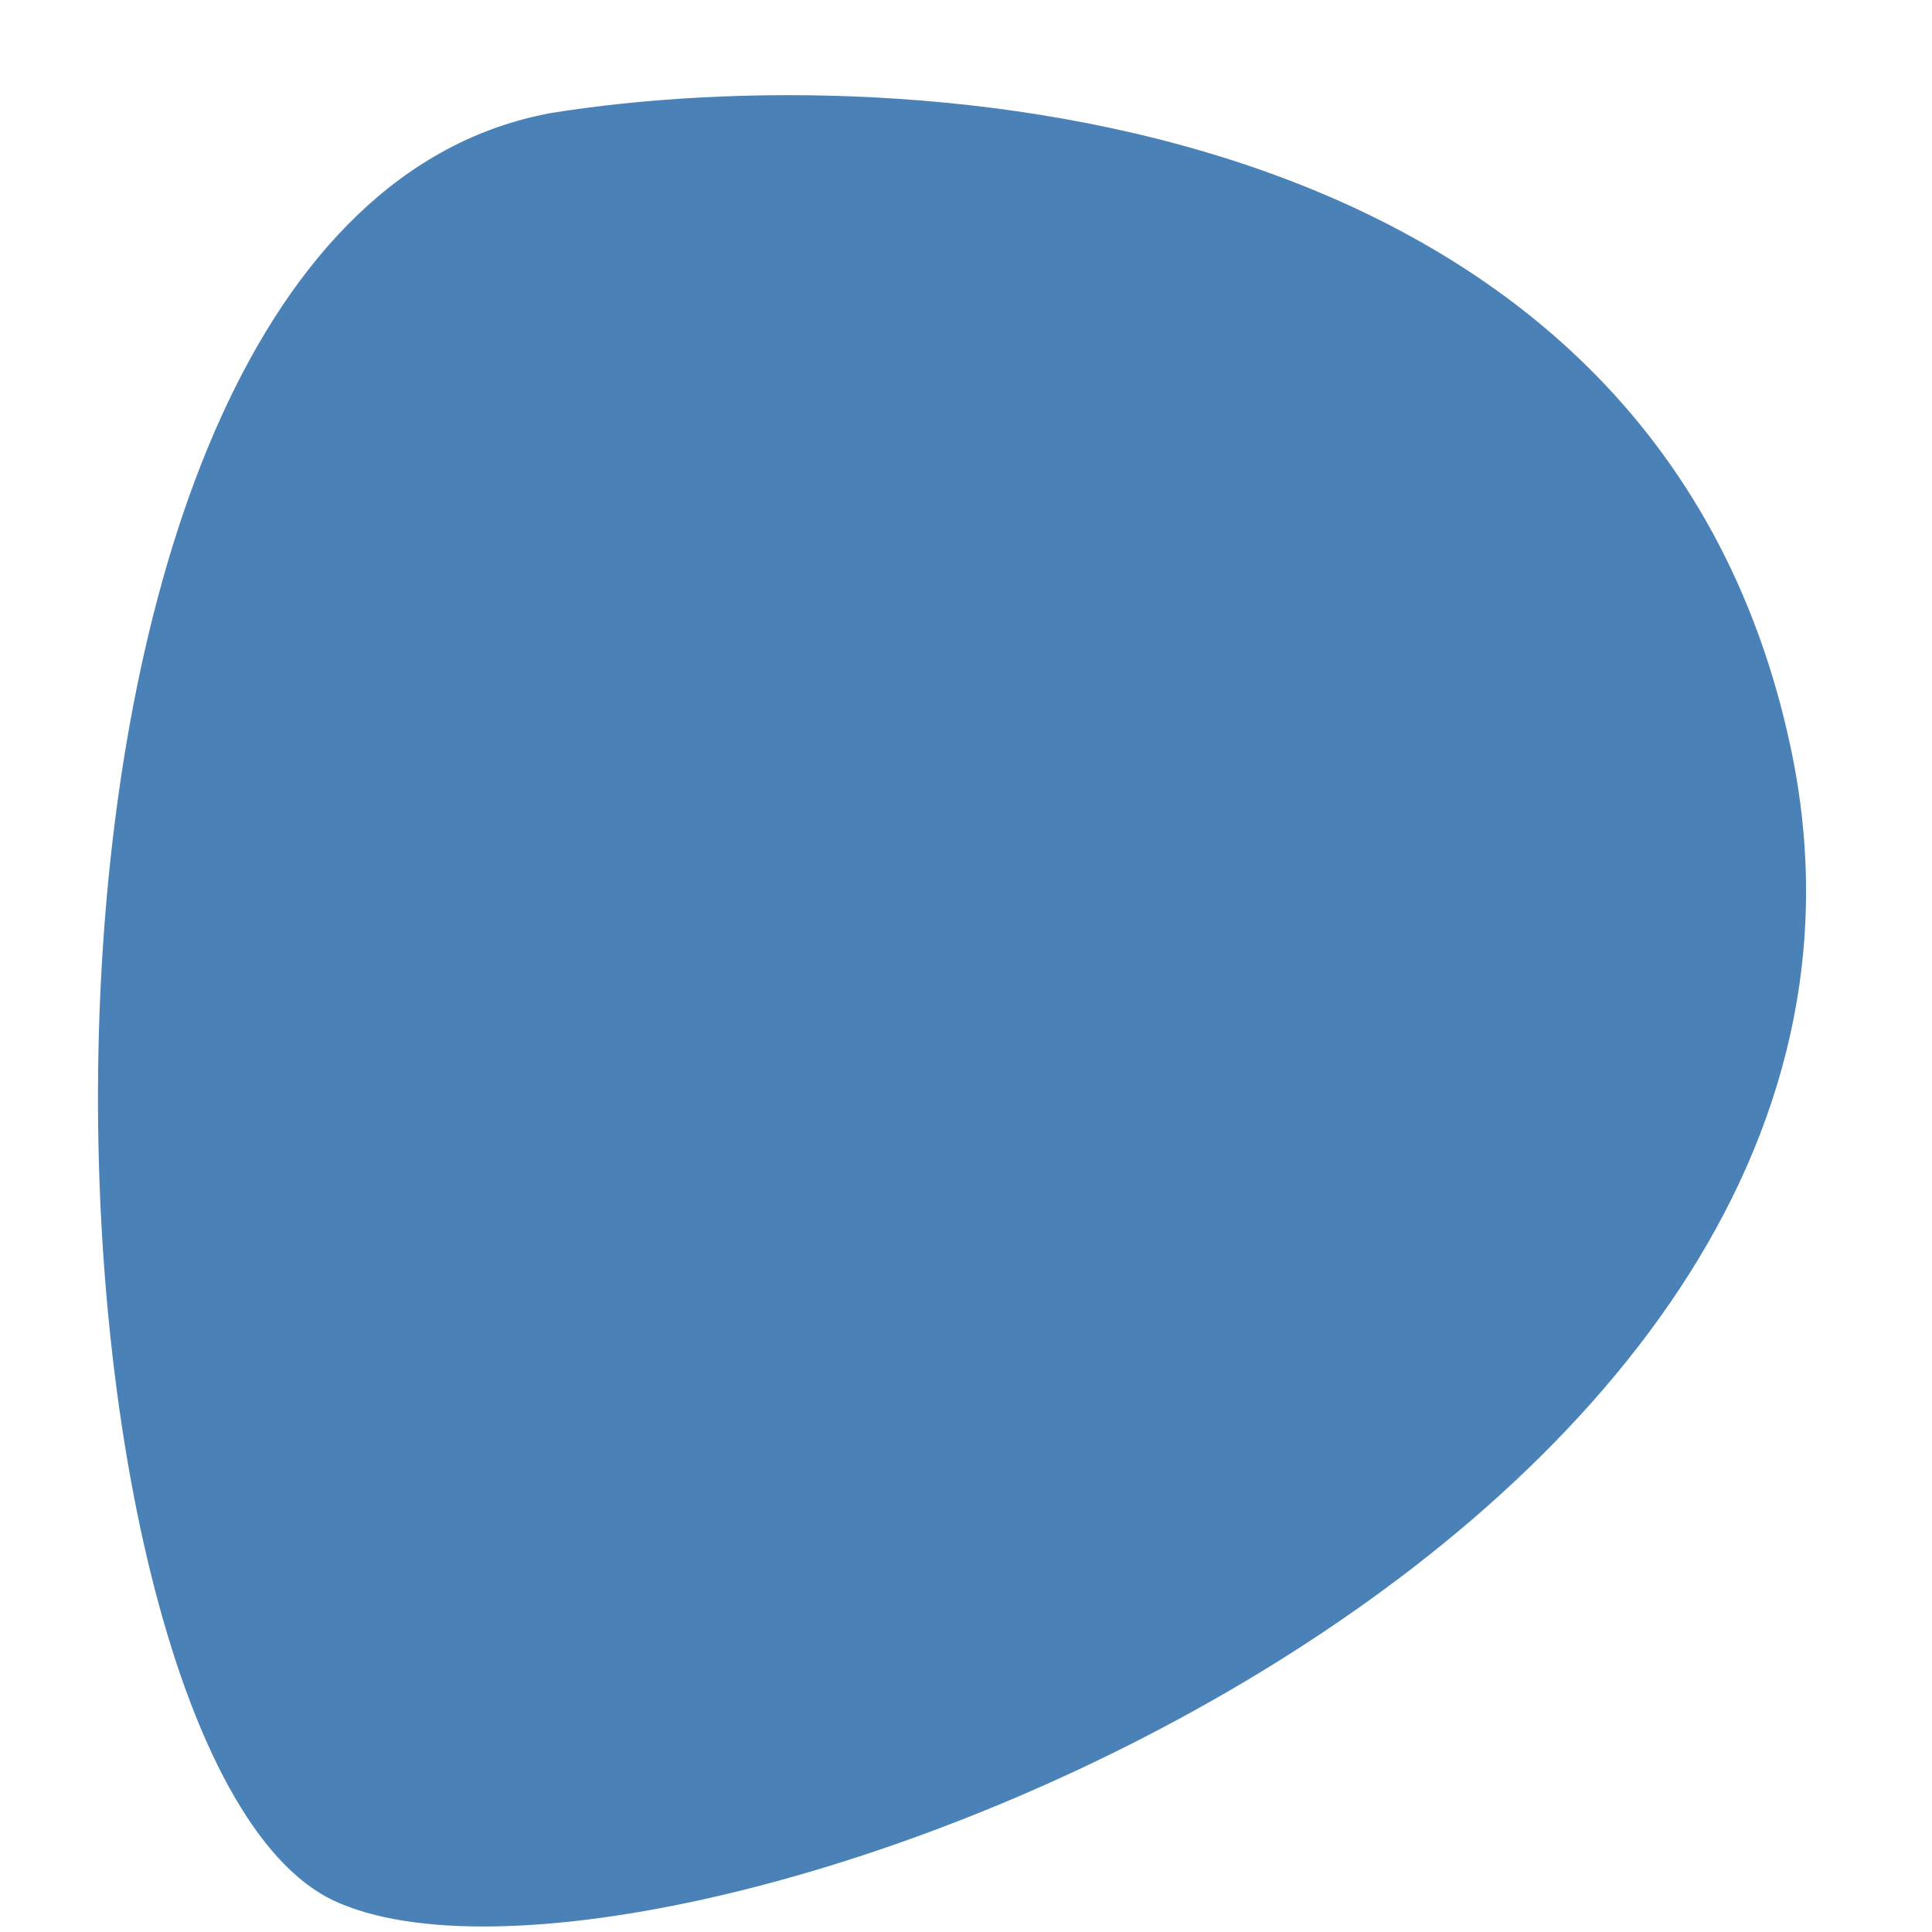 <?xml version="1.0" encoding="UTF-8"?> <svg xmlns="http://www.w3.org/2000/svg" width="11" height="11" viewBox="0 0 11 11" fill="none"> <path d="M10.196 4.259C9.418 0.588 5.168 0.319 3.14 0.643C-0.267 1.264 0.11 9.986 1.902 10.822C3.695 11.658 11.169 8.848 10.196 4.259Z" fill="#4A82B8"></path> </svg> 